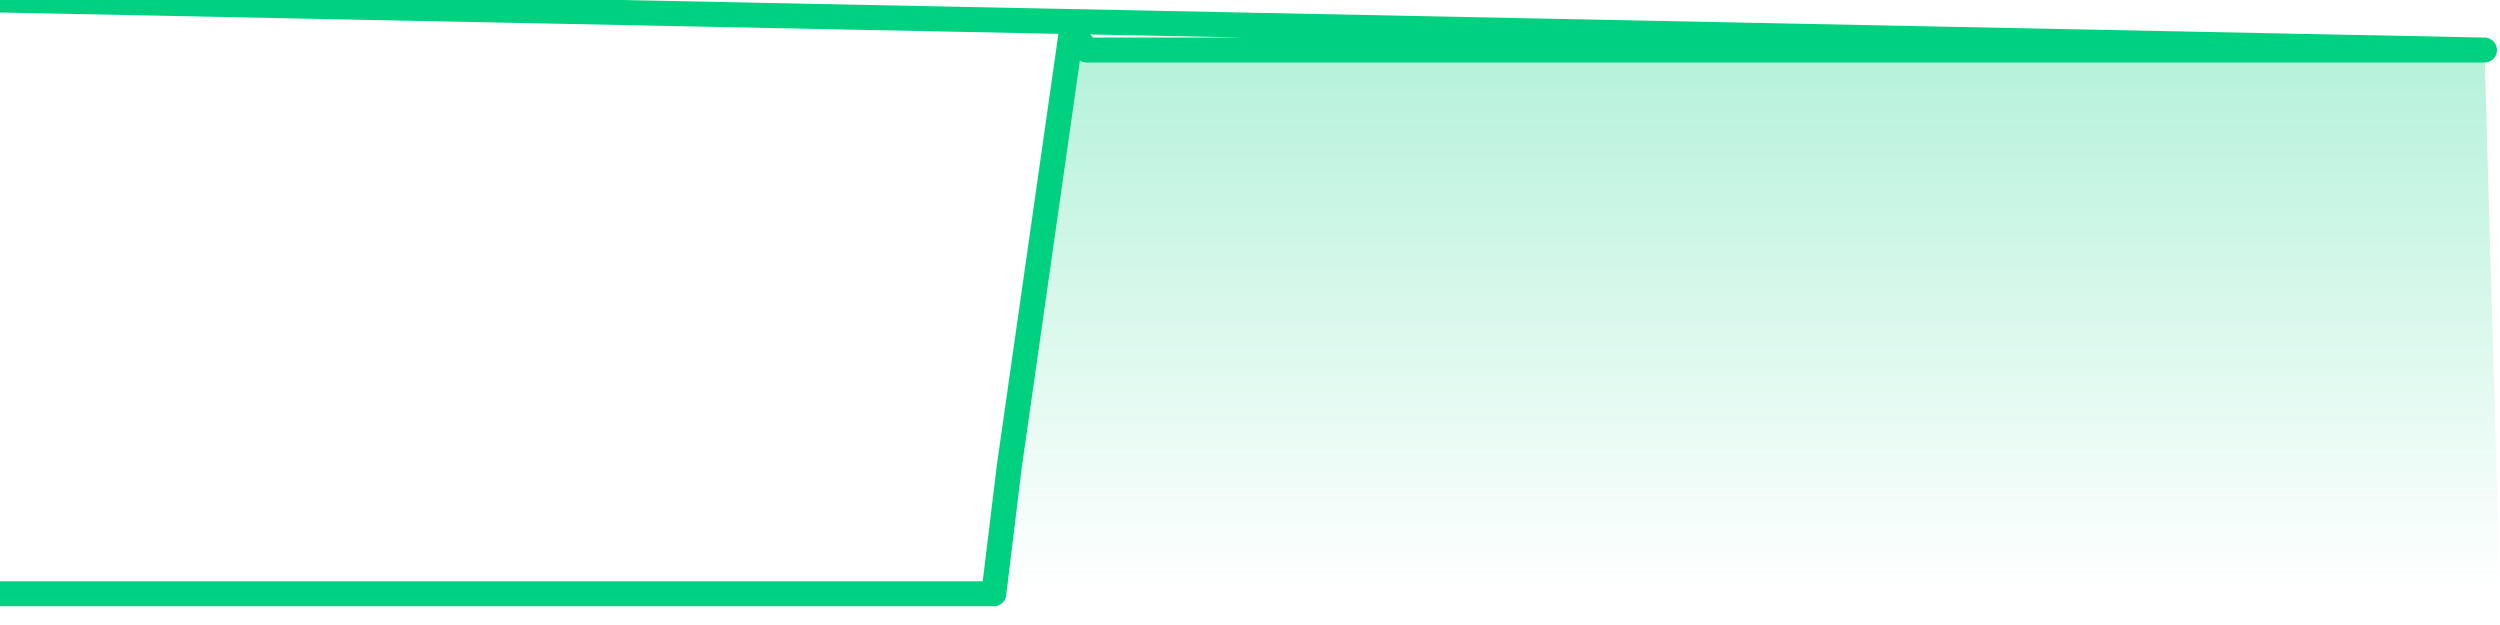 <svg xmlns="http://www.w3.org/2000/svg" width="200" height="50" viewBox="0 0 200 50" shape-rendering="auto"><polyline points="0,47.5 1.242,47.5 2.484,47.5 3.727,47.5 4.969,47.5 6.211,47.5 7.453,47.5 8.696,47.5 9.938,47.5 11.18,47.5 12.422,47.5 13.665,47.5 14.907,47.5 16.149,47.5 17.391,47.5 18.634,47.5 19.876,47.5 21.118,47.5 22.36,47.5 23.602,47.5 24.845,47.5 26.087,47.5 27.329,47.5 28.571,47.5 29.814,47.5 31.056,47.5 32.298,47.5 33.54,47.5 34.783,47.5 36.025,47.5 37.267,47.5 38.509,47.5 39.752,47.5 40.994,47.5 42.236,47.5 43.478,47.5 44.72,47.5 45.963,47.5 47.205,47.5 48.447,47.5 49.689,47.5 50.932,47.5 52.174,47.5 53.416,47.5 54.658,47.5 55.901,47.5 57.143,47.5 58.385,47.5 59.627,47.5 60.87,47.5 62.112,47.5 63.354,47.5 64.596,47.5 65.839,47.5 67.081,47.5 68.323,47.5 69.565,47.5 70.807,47.5 72.05,47.5 73.292,47.5 74.534,47.5 75.776,47.5 77.019,47.5 78.261,47.5 79.503,47.5 80.745,37.297 81.988,28.598 83.23,19.899 84.472,11.199 85.714,2.5 86.957,4.004 88.199,4.004 89.441,4.004 90.683,4.004 91.925,4.004 93.168,4.004 94.41,4.004 95.652,4.004 96.894,4.004 98.137,4.004 99.379,4.004 100.621,4.004 101.863,4.004 103.106,4.004 104.348,4.004 105.59,4.004 106.832,4.004 108.075,4.004 109.317,4.004 110.559,4.004 111.801,4.004 113.043,4.004 114.286,4.004 115.528,4.004 116.77,4.004 118.012,4.004 119.255,4.004 120.497,4.004 121.739,4.004 122.981,4.004 124.224,4.004 125.466,4.004 126.708,4.004 127.95,4.004 129.193,4.004 130.435,4.004 131.677,4.004 132.919,4.004 134.161,4.004 135.404,4.004 136.646,4.004 137.888,4.004 139.13,4.004 140.373,4.004 141.615,4.004 142.857,4.004 144.099,4.004 145.342,4.004 146.584,4.004 147.826,4.004 149.068,4.004 150.311,4.004 151.553,4.004 152.795,4.004 154.037,4.004 155.28,4.004 156.522,4.004 157.764,4.004 159.006,4.004 160.248,4.004 161.491,4.004 162.733,4.004 163.975,4.004 165.217,4.004 166.46,4.004 167.702,4.004 168.944,4.004 170.186,4.004 171.429,4.004 172.671,4.004 173.913,4.004 175.155,4.004 176.398,4.004 177.64,4.004 178.882,4.004 180.124,4.004 181.366,4.004 182.609,4.004 183.851,4.004 185.093,4.004 186.335,4.004 187.578,4.004 188.82,4.004 190.062,4.004 191.304,4.004 192.547,4.004 193.789,4.004 195.031,4.004 196.273,4.004 197.516,4.004 198.758,4.004 200,NaN " stroke="#00d181" stroke-width="2" stroke-opacity="1" fill="none" fill-opacity="0" stroke-linejoin="round" vector-effect="non-scaling-stroke"/><defs><linearGradient id="areaGradient" x1="0%" y1="0%" x2="0%" y2="100%"><stop offset="0%" stop-color="#00d181" stop-opacity="0.3"/><stop offset="100%" stop-color="#00d181" stop-opacity="0"/></linearGradient></defs><path d="&#10;      M 0,47.5 &#10;      L 0,47.5 &#10;      L 0,47.5 L 1.242,47.5 L 2.484,47.5 L 3.727,47.5 L 4.969,47.5 L 6.211,47.5 L 7.453,47.5 L 8.696,47.5 L 9.938,47.5 L 11.18,47.5 L 12.422,47.5 L 13.665,47.5 L 14.907,47.5 L 16.149,47.5 L 17.391,47.5 L 18.634,47.5 L 19.876,47.5 L 21.118,47.5 L 22.36,47.5 L 23.602,47.5 L 24.845,47.5 L 26.087,47.5 L 27.329,47.5 L 28.571,47.5 L 29.814,47.5 L 31.056,47.5 L 32.298,47.5 L 33.54,47.5 L 34.783,47.5 L 36.025,47.5 L 37.267,47.5 L 38.509,47.5 L 39.752,47.5 L 40.994,47.5 L 42.236,47.5 L 43.478,47.5 L 44.72,47.5 L 45.963,47.5 L 47.205,47.5 L 48.447,47.5 L 49.689,47.5 L 50.932,47.5 L 52.174,47.5 L 53.416,47.5 L 54.658,47.5 L 55.901,47.5 L 57.143,47.5 L 58.385,47.5 L 59.627,47.5 L 60.87,47.5 L 62.112,47.5 L 63.354,47.5 L 64.596,47.5 L 65.839,47.5 L 67.081,47.5 L 68.323,47.5 L 69.565,47.5 L 70.807,47.5 L 72.05,47.5 L 73.292,47.5 L 74.534,47.5 L 75.776,47.5 L 77.019,47.5 L 78.261,47.5 L 79.503,47.5 L 80.745,37.297 L 81.988,28.598 L 83.23,19.899 L 84.472,11.199 L 85.714,2.5 L 86.957,4.004 L 88.199,4.004 L 89.441,4.004 L 90.683,4.004 L 91.925,4.004 L 93.168,4.004 L 94.41,4.004 L 95.652,4.004 L 96.894,4.004 L 98.137,4.004 L 99.379,4.004 L 100.621,4.004 L 101.863,4.004 L 103.106,4.004 L 104.348,4.004 L 105.59,4.004 L 106.832,4.004 L 108.075,4.004 L 109.317,4.004 L 110.559,4.004 L 111.801,4.004 L 113.043,4.004 L 114.286,4.004 L 115.528,4.004 L 116.77,4.004 L 118.012,4.004 L 119.255,4.004 L 120.497,4.004 L 121.739,4.004 L 122.981,4.004 L 124.224,4.004 L 125.466,4.004 L 126.708,4.004 L 127.95,4.004 L 129.193,4.004 L 130.435,4.004 L 131.677,4.004 L 132.919,4.004 L 134.161,4.004 L 135.404,4.004 L 136.646,4.004 L 137.888,4.004 L 139.13,4.004 L 140.373,4.004 L 141.615,4.004 L 142.857,4.004 L 144.099,4.004 L 145.342,4.004 L 146.584,4.004 L 147.826,4.004 L 149.068,4.004 L 150.311,4.004 L 151.553,4.004 L 152.795,4.004 L 154.037,4.004 L 155.28,4.004 L 156.522,4.004 L 157.764,4.004 L 159.006,4.004 L 160.248,4.004 L 161.491,4.004 L 162.733,4.004 L 163.975,4.004 L 165.217,4.004 L 166.46,4.004 L 167.702,4.004 L 168.944,4.004 L 170.186,4.004 L 171.429,4.004 L 172.671,4.004 L 173.913,4.004 L 175.155,4.004 L 176.398,4.004 L 177.64,4.004 L 178.882,4.004 L 180.124,4.004 L 181.366,4.004 L 182.609,4.004 L 183.851,4.004 L 185.093,4.004 L 186.335,4.004 L 187.578,4.004 L 188.82,4.004 L 190.062,4.004 L 191.304,4.004 L 192.547,4.004 L 193.789,4.004 L 195.031,4.004 L 196.273,4.004 L 197.516,4.004 L 198.758,4.004 L 200,47.5 L 0,47.5 &#10;      L 0,47.5 &#10;      Z&#10;    " fill="url(#areaGradient)"/></svg>